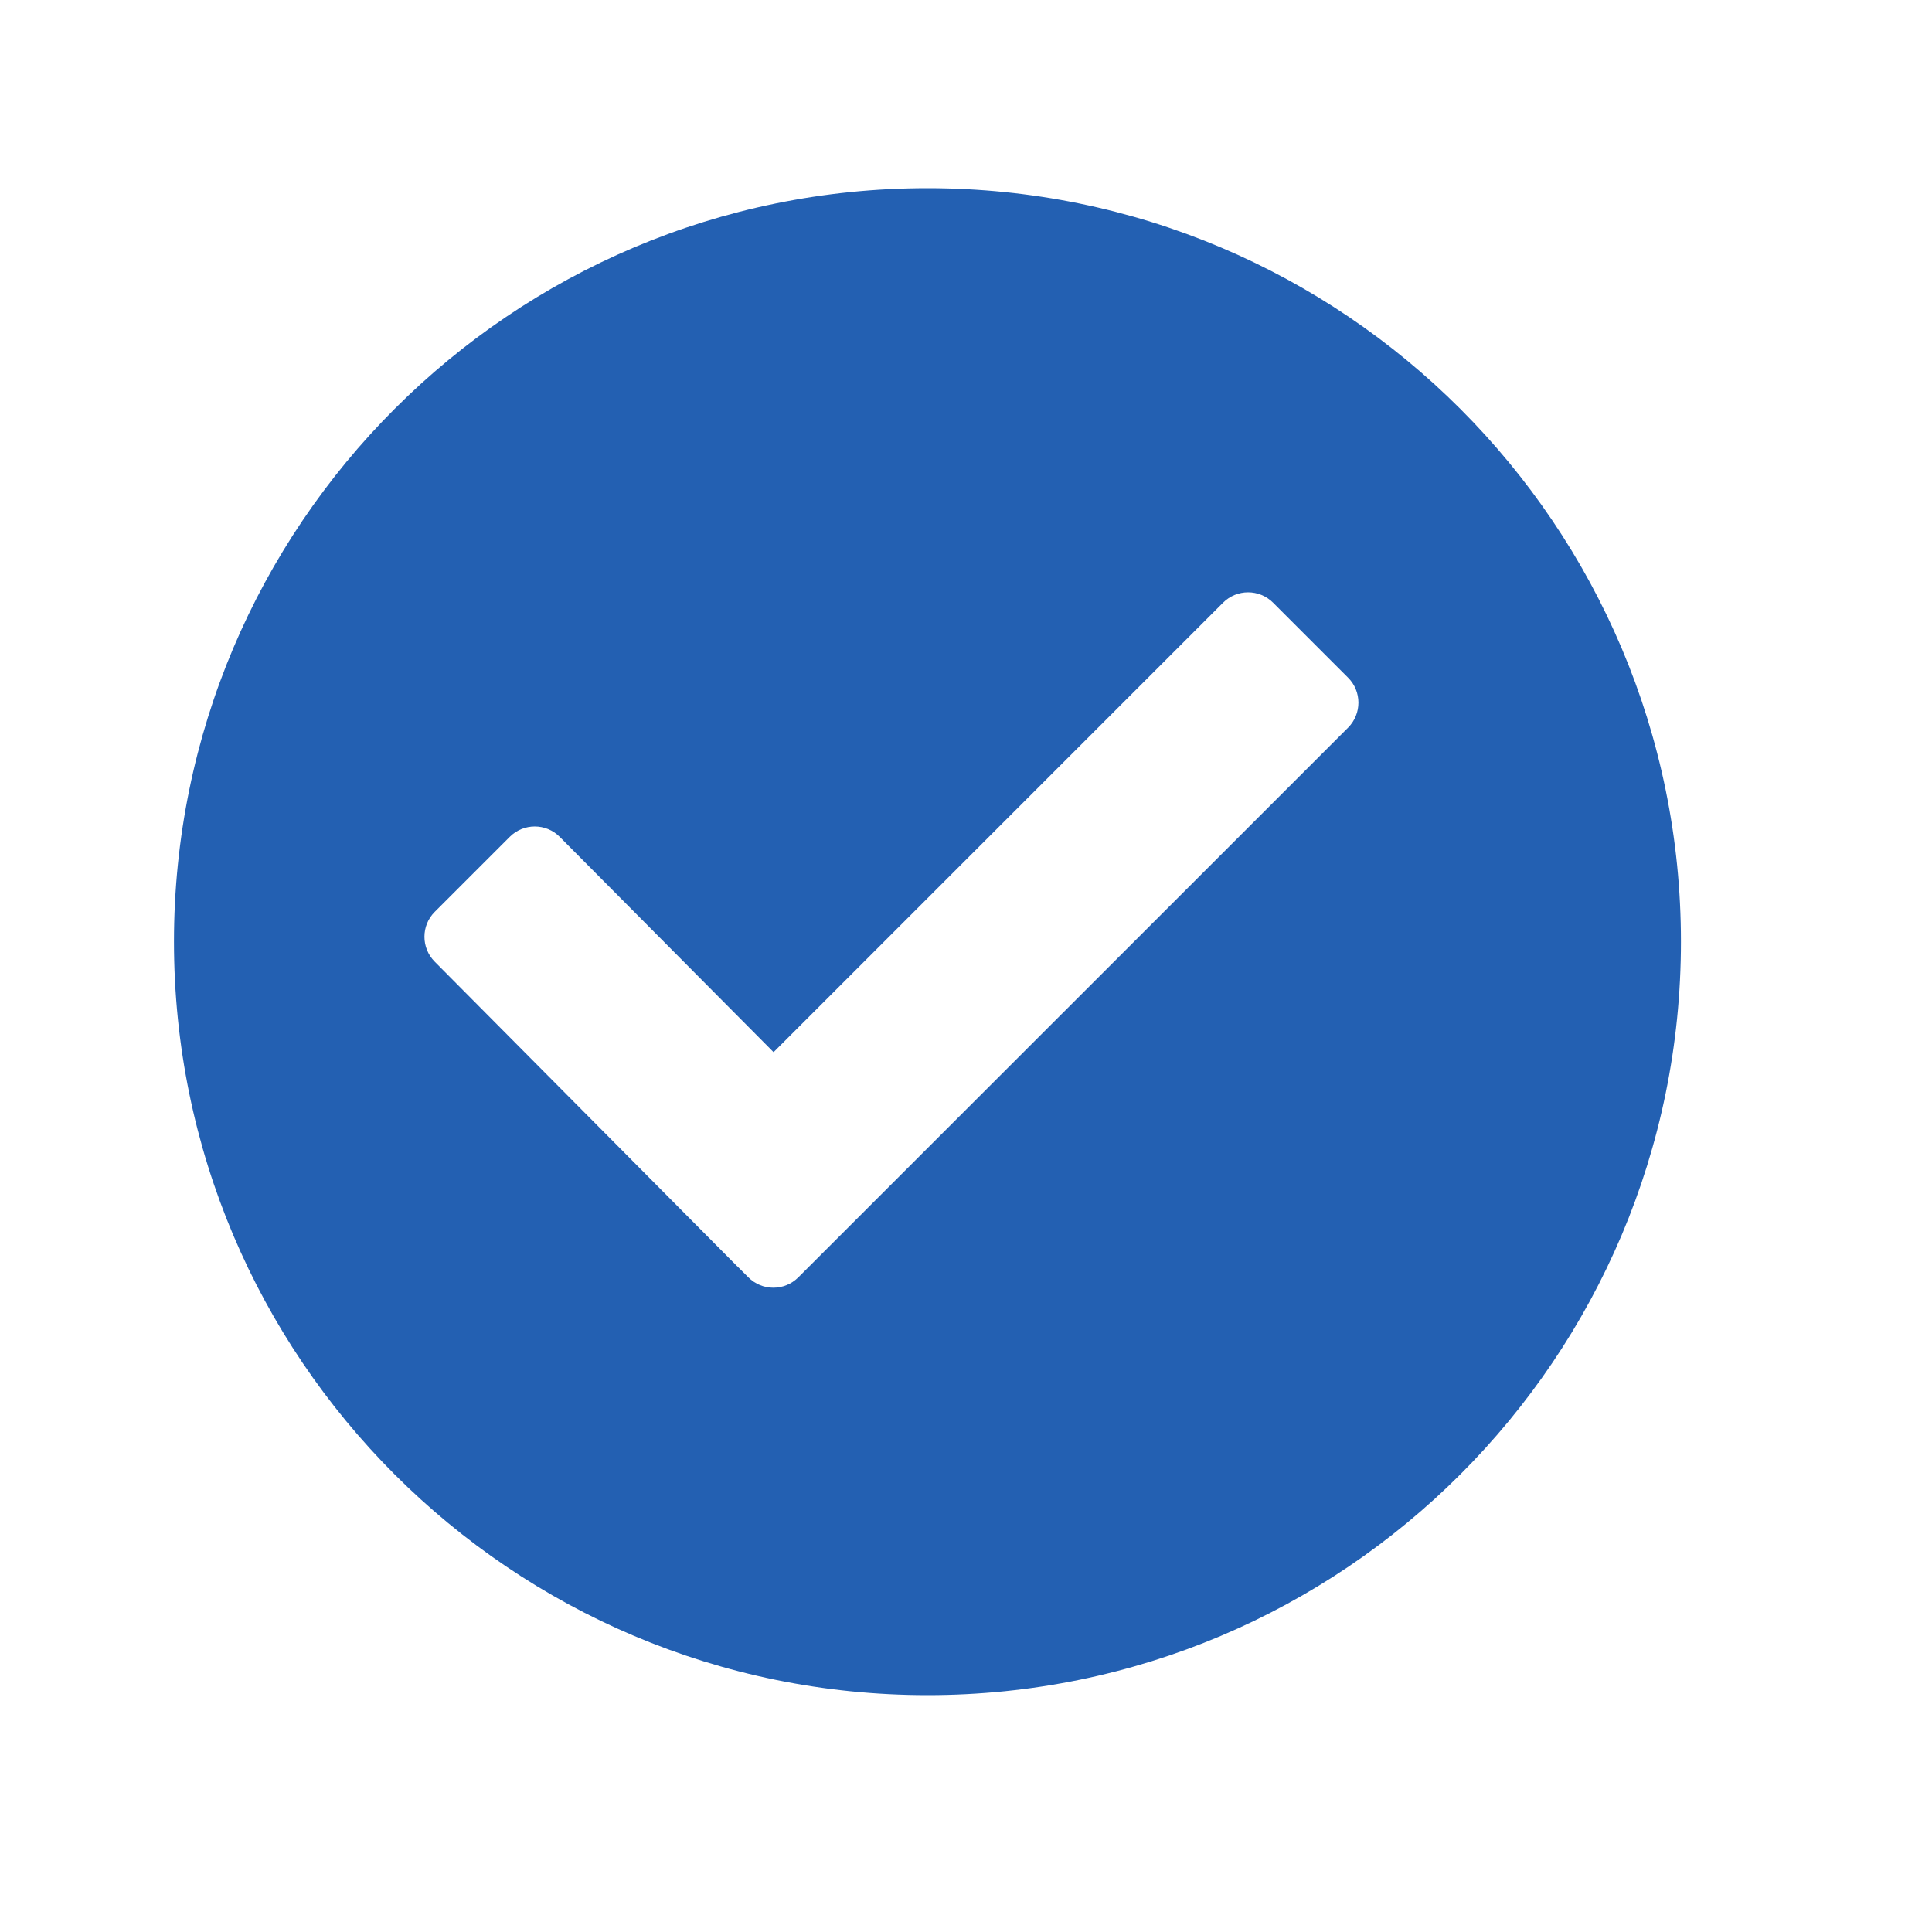 <svg width="20" height="20" viewBox="0 0 20 20" fill="none" xmlns="http://www.w3.org/2000/svg">
<path d="M9.601 1.948C5.293 1.948 1.801 5.44 1.801 9.748C1.801 14.056 5.293 17.548 9.601 17.548C13.909 17.548 17.401 14.056 17.401 9.748C17.401 5.44 13.909 1.948 9.601 1.948ZM13.956 7.532L8.264 13.223C8.121 13.366 7.89 13.366 7.747 13.223L7.633 13.109L7.632 13.109L4.501 9.956C4.358 9.813 4.358 9.581 4.501 9.439L5.277 8.663C5.42 8.52 5.652 8.52 5.794 8.663L8.008 10.892L12.661 6.239C12.804 6.096 13.036 6.096 13.179 6.239L13.955 7.015C14.098 7.157 14.098 7.389 13.956 7.532Z" fill="#2360B2"/>
</svg>
